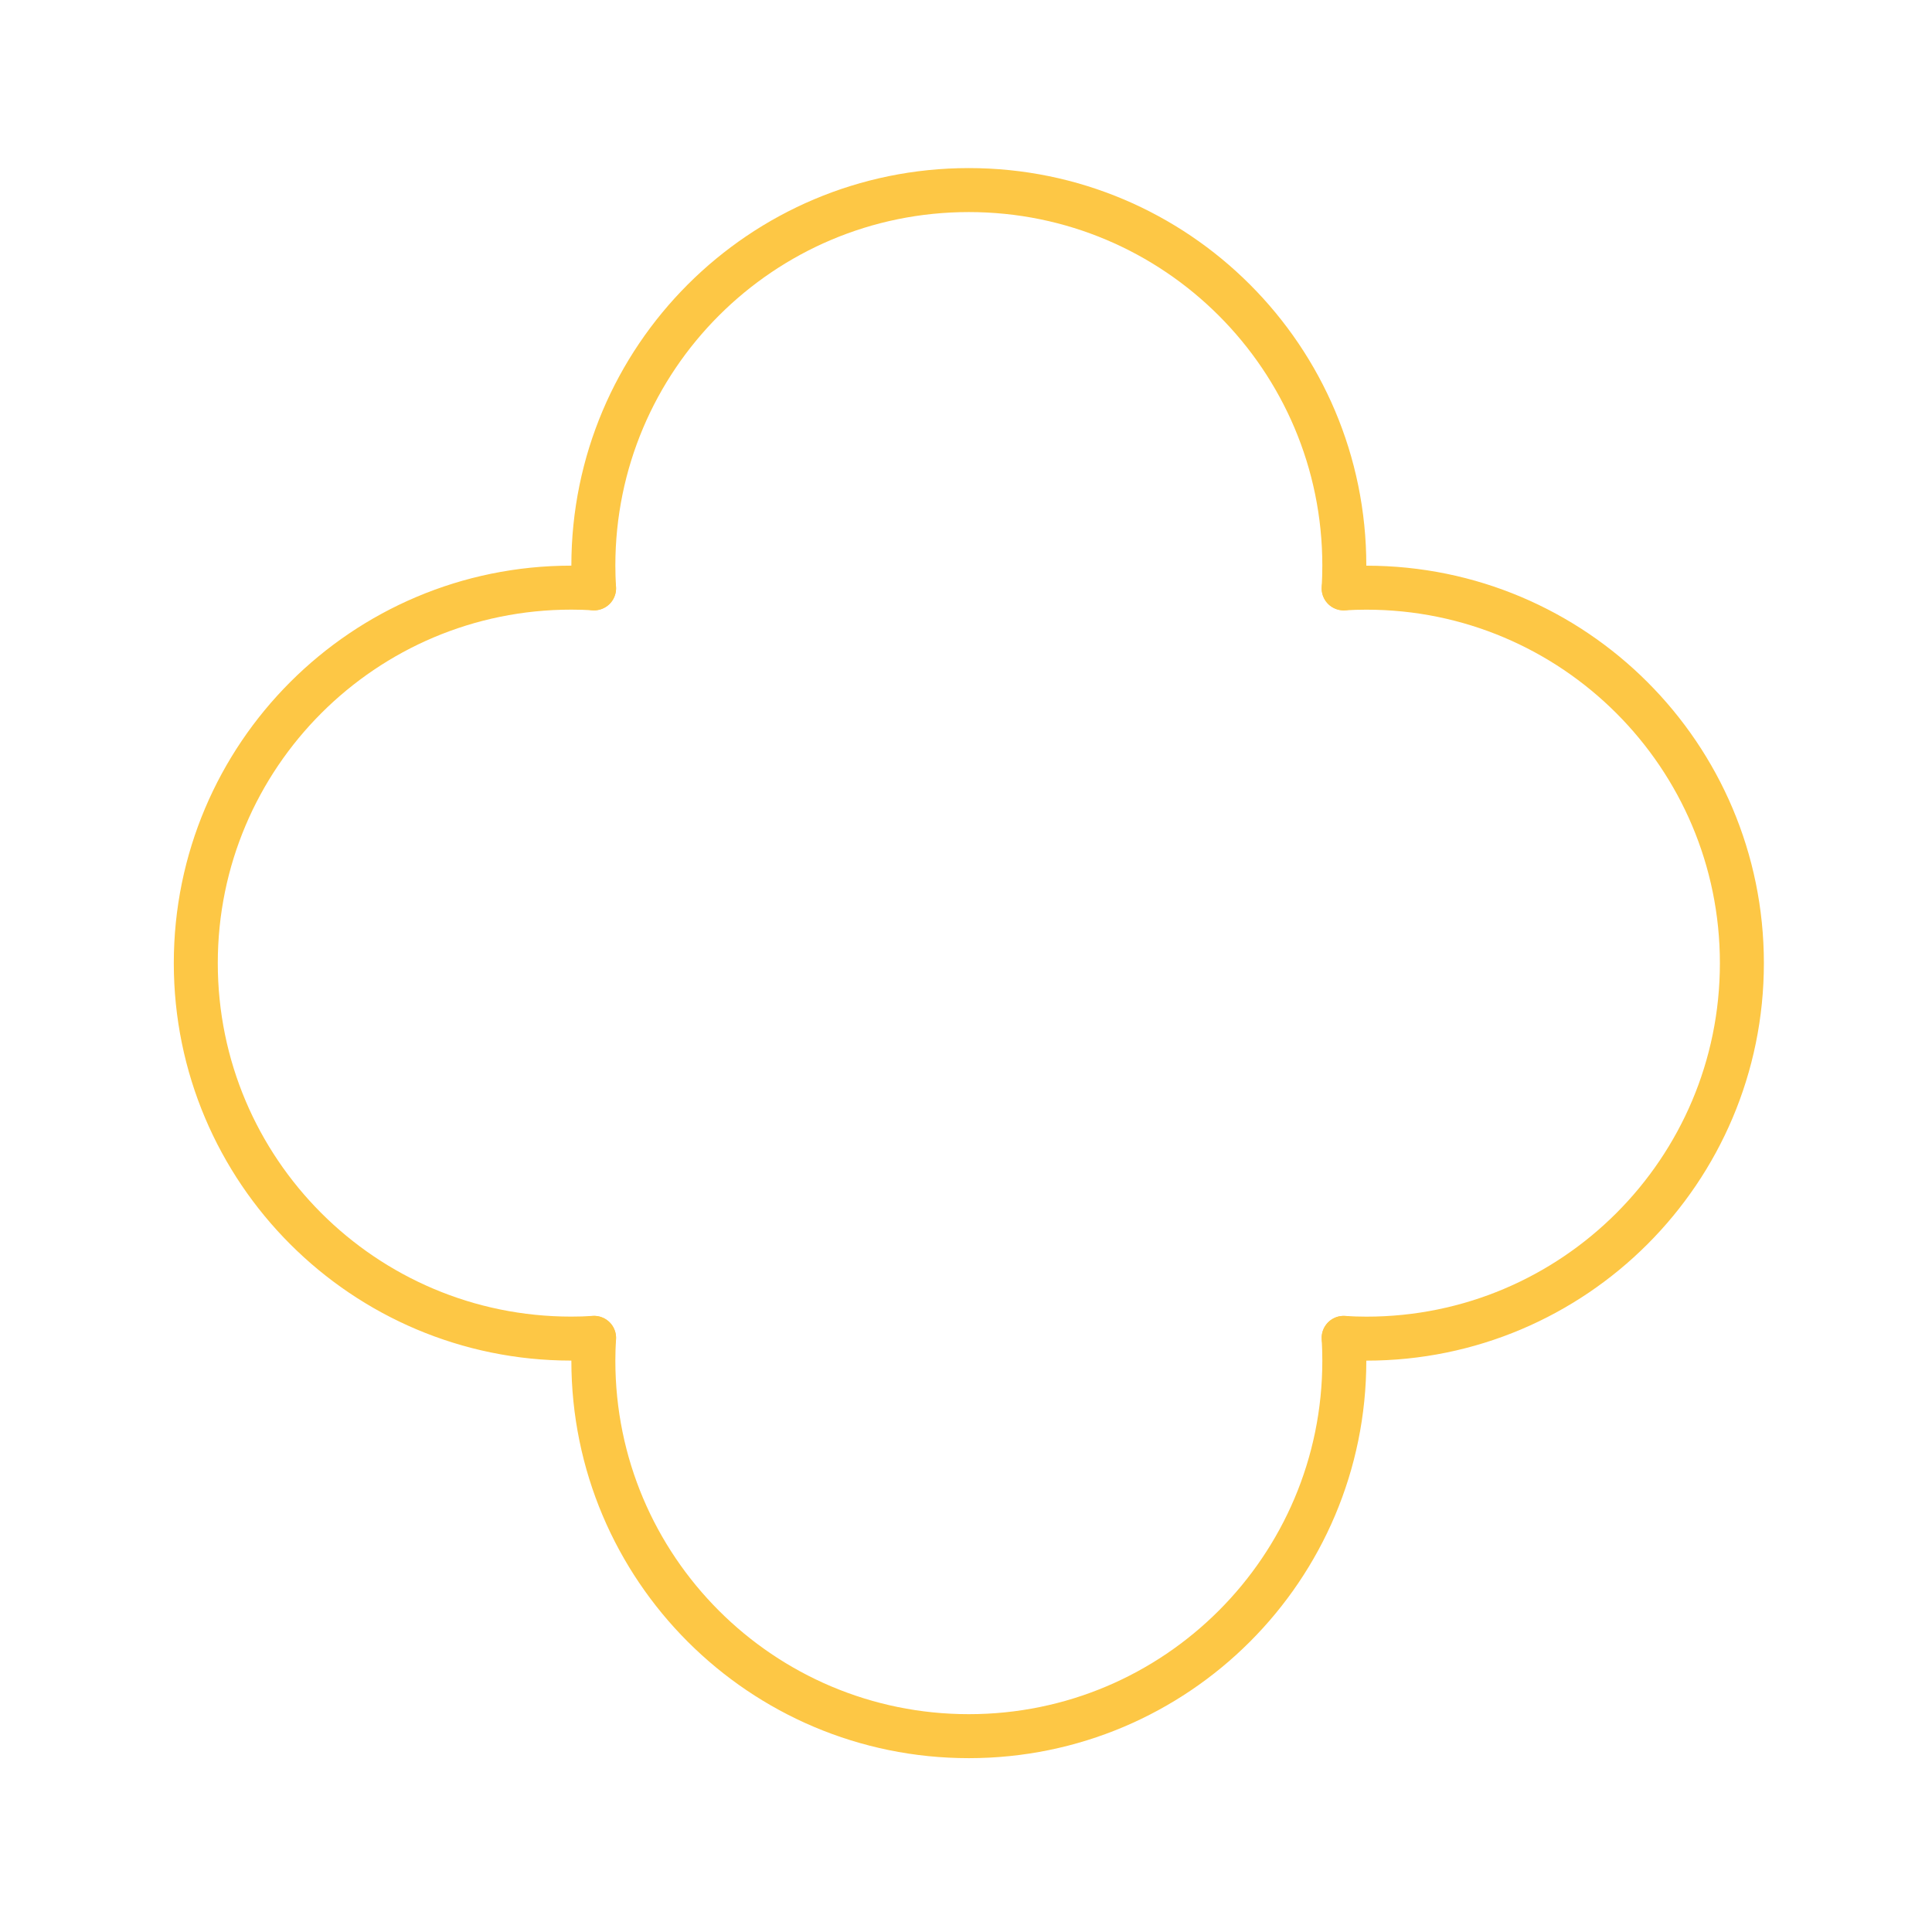 <?xml version="1.0" encoding="utf-8" standalone="no"?>
<svg
   xmlns="http://www.w3.org/2000/svg"
   width="166"
   height="166"
   viewBox="0 0 43.921 43.921"
   version="1.1">
  <filter id="f">
    <feGaussianBlur result="blurOut1" in="SourceAlpha" stdDeviation=".6" />
    <feSpecularLighting in="blurOut1" surfaceScale="3" specularConstant=".3" specularExponent="15" result="specOut" lighting-color="white">
      <fePointLight x="-1000" y="-1000" z="2000"/>
    </feSpecularLighting>
    <feComposite color-interpolation-filters="sRGB" in="SourceGraphic" in2="specOut" operator="arithmetic" k1="0" k2=".9" k3=".9" k4="0" result="litPaint" />
    <feComposite in="litPaint" in2="SourceAlpha" operator="in" />
  </filter>
  <g
     filter="url(#f)"
     transform="translate(0,-253.079)"
     style="fill:none;stroke:#fdc745;stroke-width:1;stroke-linecap:round;stroke-linejoin:miter;stroke-miterlimit:500;stroke-dasharray:none;stroke-opacity:1">
    <path d="m 13.505,266.454 c -0.172,-0.011 -0.345,-0.016 -0.518,-0.016 -4.714,0 -8.536,3.822 -8.536,8.536 0,4.715 3.821,8.536 8.536,8.536 0.173,0 0.346,-0.005 0.518,-0.017"/>
    <path d="m 13.505,283.494 c -0.01,0.172 -0.016,0.345 -0.016,0.518 0,4.715 3.822,8.536 8.536,8.536 4.715,0 8.536,-3.822 8.536,-8.536 0,-0.174 -0.005,-0.346 -0.015,-0.518"/>
    <path d="m 13.505,266.454 c -0.01,-0.172 -0.016,-0.345 -0.016,-0.518 0,-4.715 3.822,-8.536 8.536,-8.536 4.715,0 8.536,3.822 8.536,8.536 0,0.174 -0.005,0.346 -0.015,0.518"/>
    <path d="m 30.546,283.494 c 0.172,0.011 0.345,0.017 0.517,0.017 4.714,0 8.536,-3.822 8.536,-8.536 0,-4.715 -3.822,-8.536 -8.536,-8.536 -0.173,0 -0.345,0.005 -0.517,0.016"/>
  </g>
</svg>
